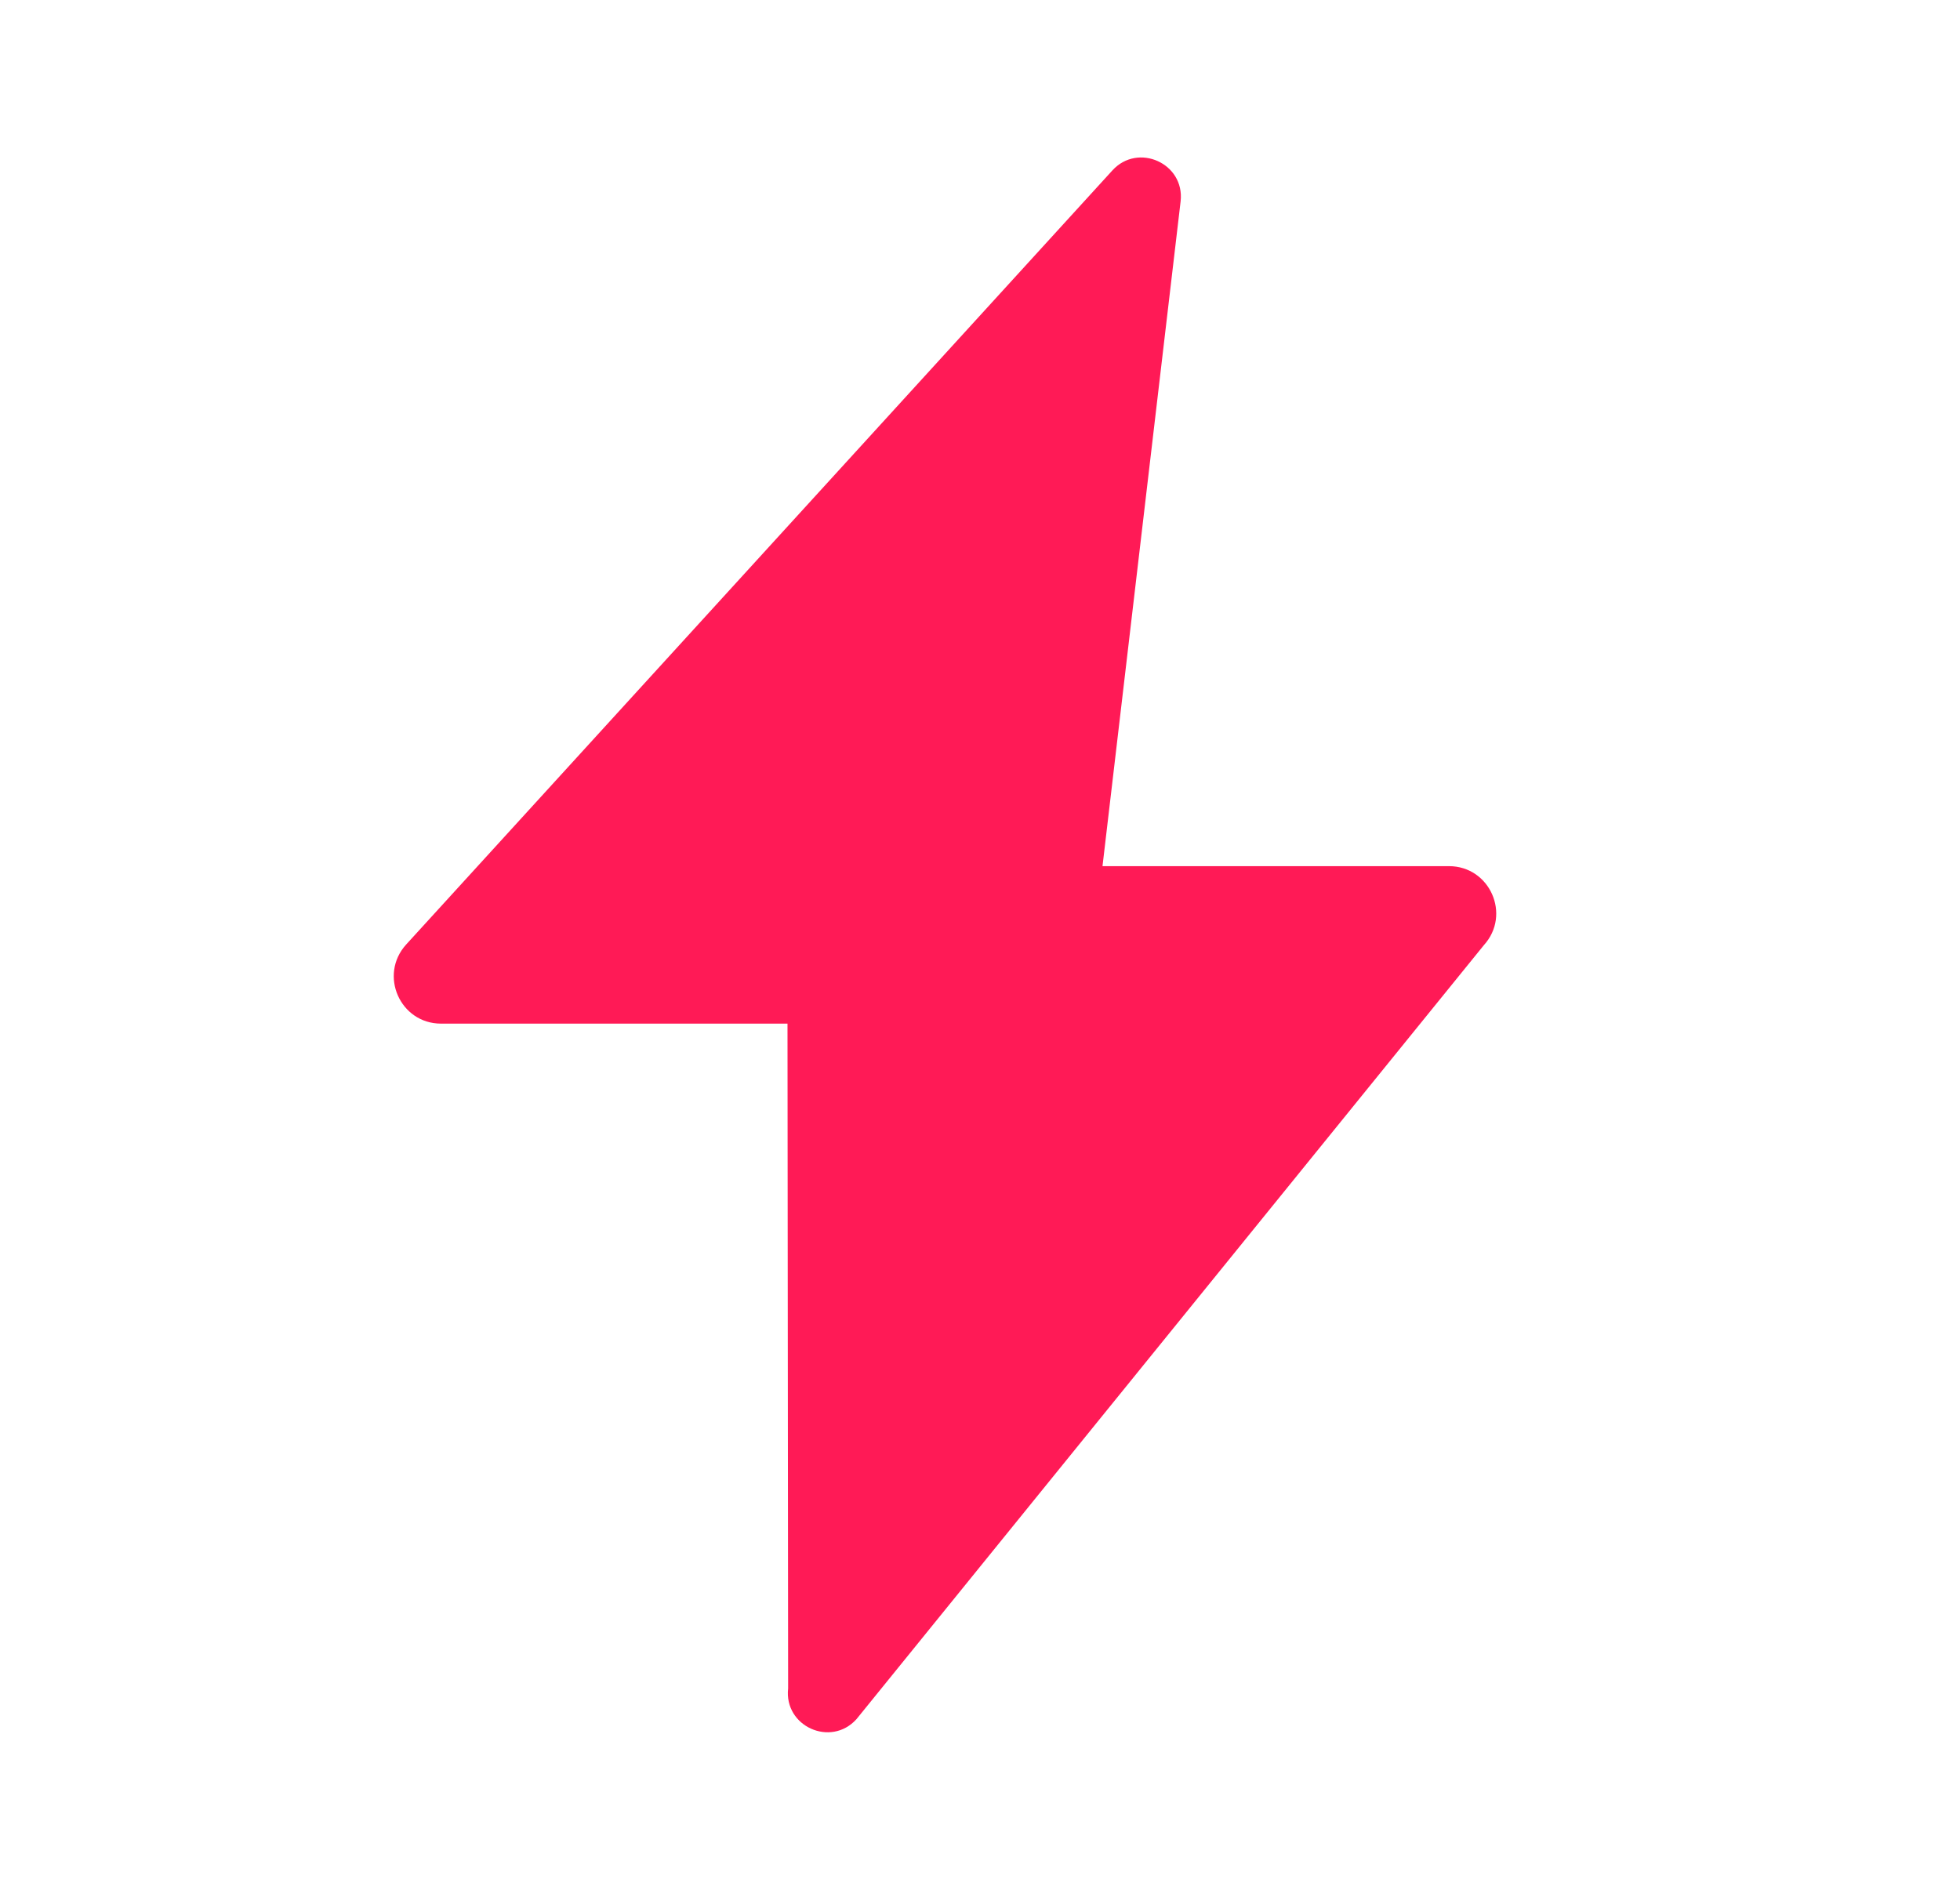 <svg width="28" height="27" viewBox="0 0 28 27" fill="none" xmlns="http://www.w3.org/2000/svg">
<g clip-path="url(#clip0_382_6614)">
<path d="M20.699 12.375H15.75L16.866 2.876C16.927 2.334 16.257 2.033 15.891 2.435L5.802 13.495C5.408 13.93 5.715 14.625 6.301 14.625H11.25L11.259 24.123C11.198 24.666 11.868 24.967 12.234 24.564L21.198 13.504C21.592 13.07 21.285 12.375 20.699 12.375Z" fill="#FF1A56"/>
</g>
<defs>
<clipPath id="clip0_382_6614">
<rect width="27" height="27" fill="white" transform="translate(0.195)"/>
</clipPath>
</defs>
</svg>
